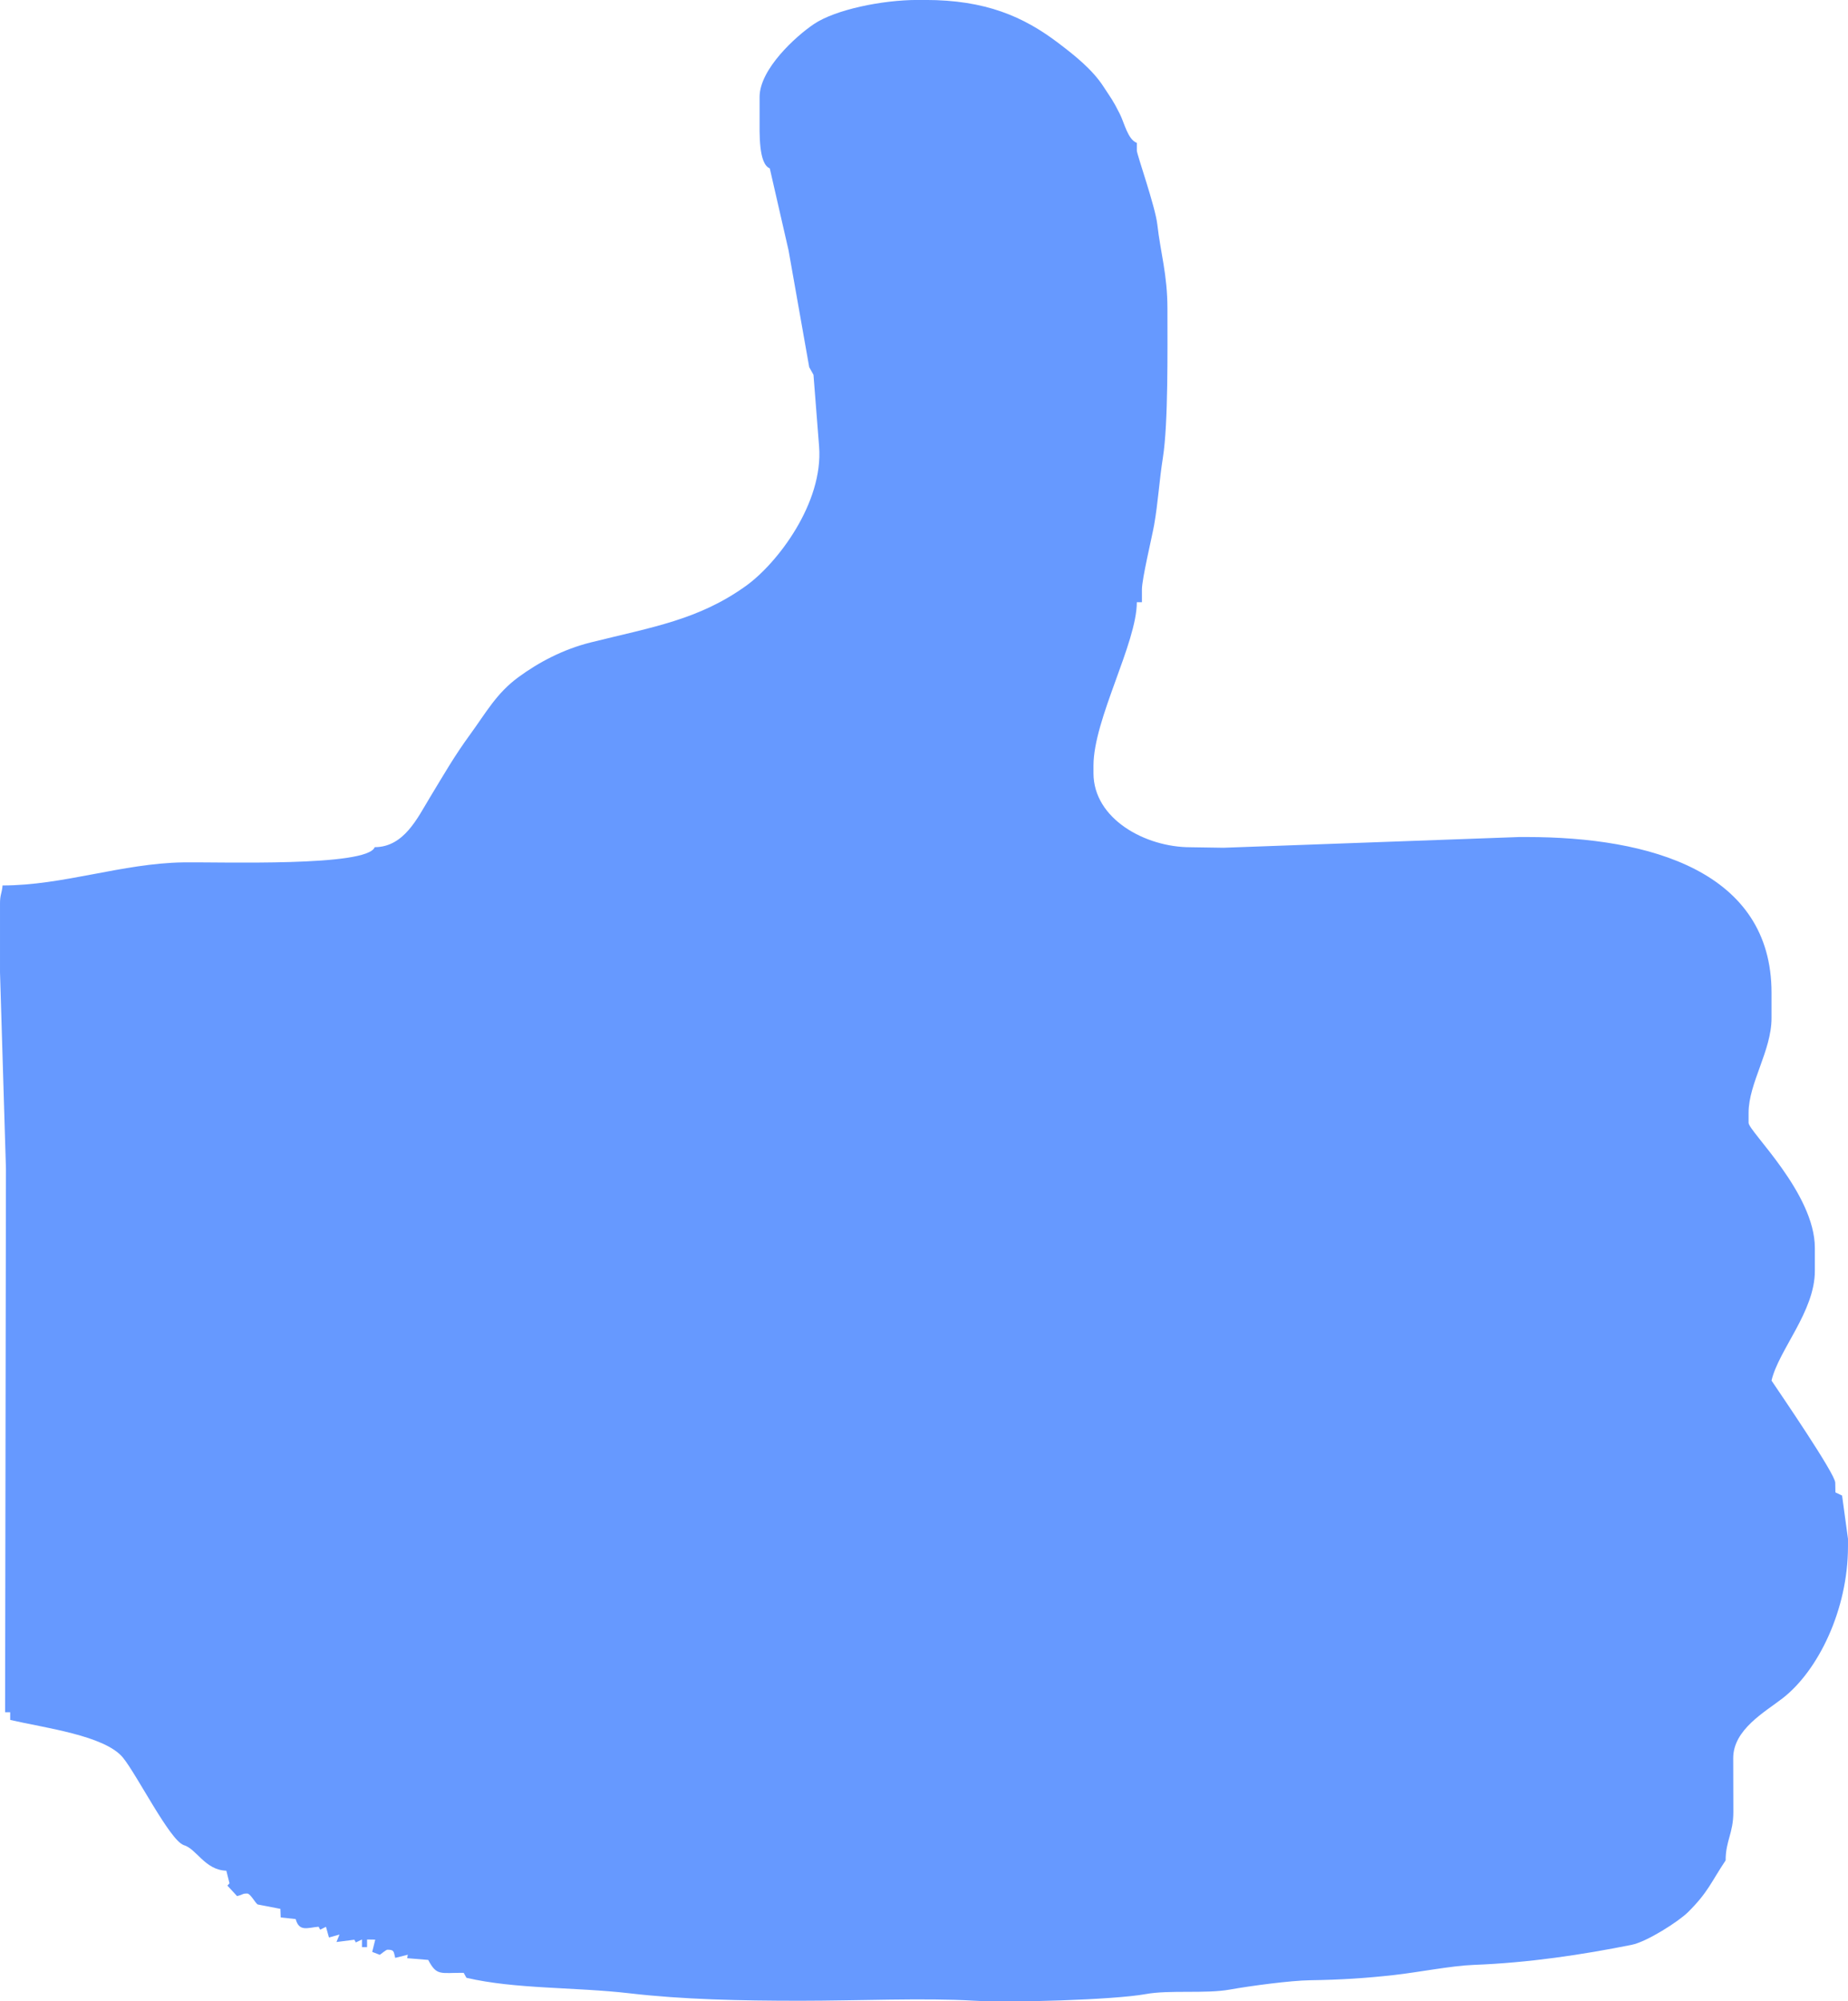 <?xml version="1.0" encoding="UTF-8" standalone="no"?>
<!DOCTYPE svg  PUBLIC '-//W3C//DTD SVG 1.1//EN'  'http://www.w3.org/Graphics/SVG/1.1/DTD/svg11.dtd'>
<svg style="shape-rendering:geometricPrecision;text-rendering:geometricPrecision;image-rendering:optimizeQuality" xmlns="http://www.w3.org/2000/svg" fill-rule="evenodd" xml:space="preserve" height="270.65mm" width="250mm" clip-rule="evenodd" xmlns:xlink="http://www.w3.org/1999/xlink" viewBox="0 0 97.736 105.81">
 <defs>
  <style type="text/css">
   <![CDATA[
    .fil0 {fill:#6699FF}
   ]]>
  </style>
 </defs>
 <g id="Ebene_x0020_1">
  <path class="fil0" d="m9.706 97.546c0.682 0.182 1.123 1.323 2.264 1.356l0.167 0.667-0.111 0.121 0.511 0.554c0.361-0.087 0.254-0.135 0.539-0.135 0.169 0 0.441 0.527 0.555 0.579l1.198 0.231 0.016 0.454 0.793 0.086c0.184 0.69 0.632 0.453 1.213 0.405l0.081 0.155 0.307-0.15 0.159 0.564 0.557-0.155-0.16 0.394 0.945-0.121 0.079 0.143 0.324-0.155v0.405h0.27v-0.405l0.432 0.007-0.159 0.649 0.401 0.154c0.109-0.076 0.333-0.27 0.404-0.27 0.373 0 0.324 0.104 0.411 0.432l0.666-0.167-0.034 0.183 1.113 0.092c0.456 0.862 0.634 0.675 1.876 0.682l0.146 0.263c2.598 0.606 5.728 0.483 8.618 0.819 2.829 0.329 5.86 0.395 9.042 0.395 2.977 0 6.628-0.158 9.161-0.004 1.927 0.117 7.427-0.043 9.092-0.347 1.29-0.235 3.163-0.007 4.476-0.243 1.073-0.192 3.189-0.476 4.228-0.491 1.623-0.023 2.938-0.108 4.443-0.276 1.256-0.14 3.037-0.49 4.185-0.534 2.984-0.113 5.799-0.548 8.377-1.061 0.806-0.16 2.483-1.231 2.988-1.732 1.062-1.054 1.21-1.574 1.986-2.734 0-1.042 0.408-1.427 0.408-2.56-0-0.946-0.004-1.894-0.007-2.84-0.005-1.522 1.688-2.451 2.622-3.178 1.873-1.457 3.448-4.677 3.448-8.017v-0.405l-0.312-2.287-0.352-0.167-0.01-0.515c0-0.465-2.919-4.723-3.37-5.397 0.379-1.626 2.292-3.648 2.292-5.801v-1.214c0-2.889-3.505-6.167-3.505-6.611v-0.54c0-1.553 1.213-3.279 1.213-4.992v-1.349c0-6.41-6.425-8.23-12.942-8.23h-0.404l-15.637 0.567-1.754-0.027c-2.384 0-5.123-1.5-5.123-3.913v-0.405c0-2.448 2.292-6.475 2.292-8.635h0.27v-0.675c0-0.568 0.531-2.765 0.644-3.404 0.215-1.218 0.268-2.32 0.467-3.58 0.284-1.8 0.238-5.723 0.238-7.857 0-1.814-0.367-2.962-0.535-4.457-0.106-0.943-1.083-3.702-1.083-3.908v-0.405c-0.477-0.173-0.663-1.061-0.899-1.529-0.388-0.772-0.459-0.817-0.858-1.435-0.587-0.91-1.52-1.652-2.401-2.32-1.837-1.393-3.847-2.272-7.032-2.272h-0.404c-1.877 0-4.342 0.511-5.474 1.267-0.975 0.652-2.884 2.396-2.884 3.86v1.079c0 0.831-0.061 2.456 0.539 2.698l0.994 4.339 1.092 6.173 0.225 0.4 0.297 3.789c0.233 2.989-2.209 6.184-3.871 7.375-2.501 1.791-4.92 2.169-8.205 2.986-1.458 0.363-2.753 1.05-3.826 1.837-1.159 0.851-1.698 1.854-2.532 2.998-0.883 1.212-1.366 2.074-2.156 3.374-0.643 1.057-1.362 2.616-2.913 2.616-0.379 1.049-8.171 0.776-10.116 0.804-3.234 0.047-6.35 1.22-9.566 1.22-0.035 0.422-0.135 0.479-0.135 0.944v3.643l0.314 10.387-0.045 28.739h0.27v0.405c1.778 0.415 5.007 0.82 5.963 1.993 0.743 0.911 2.473 4.354 3.204 4.619z"/>
 </g>
</svg>
